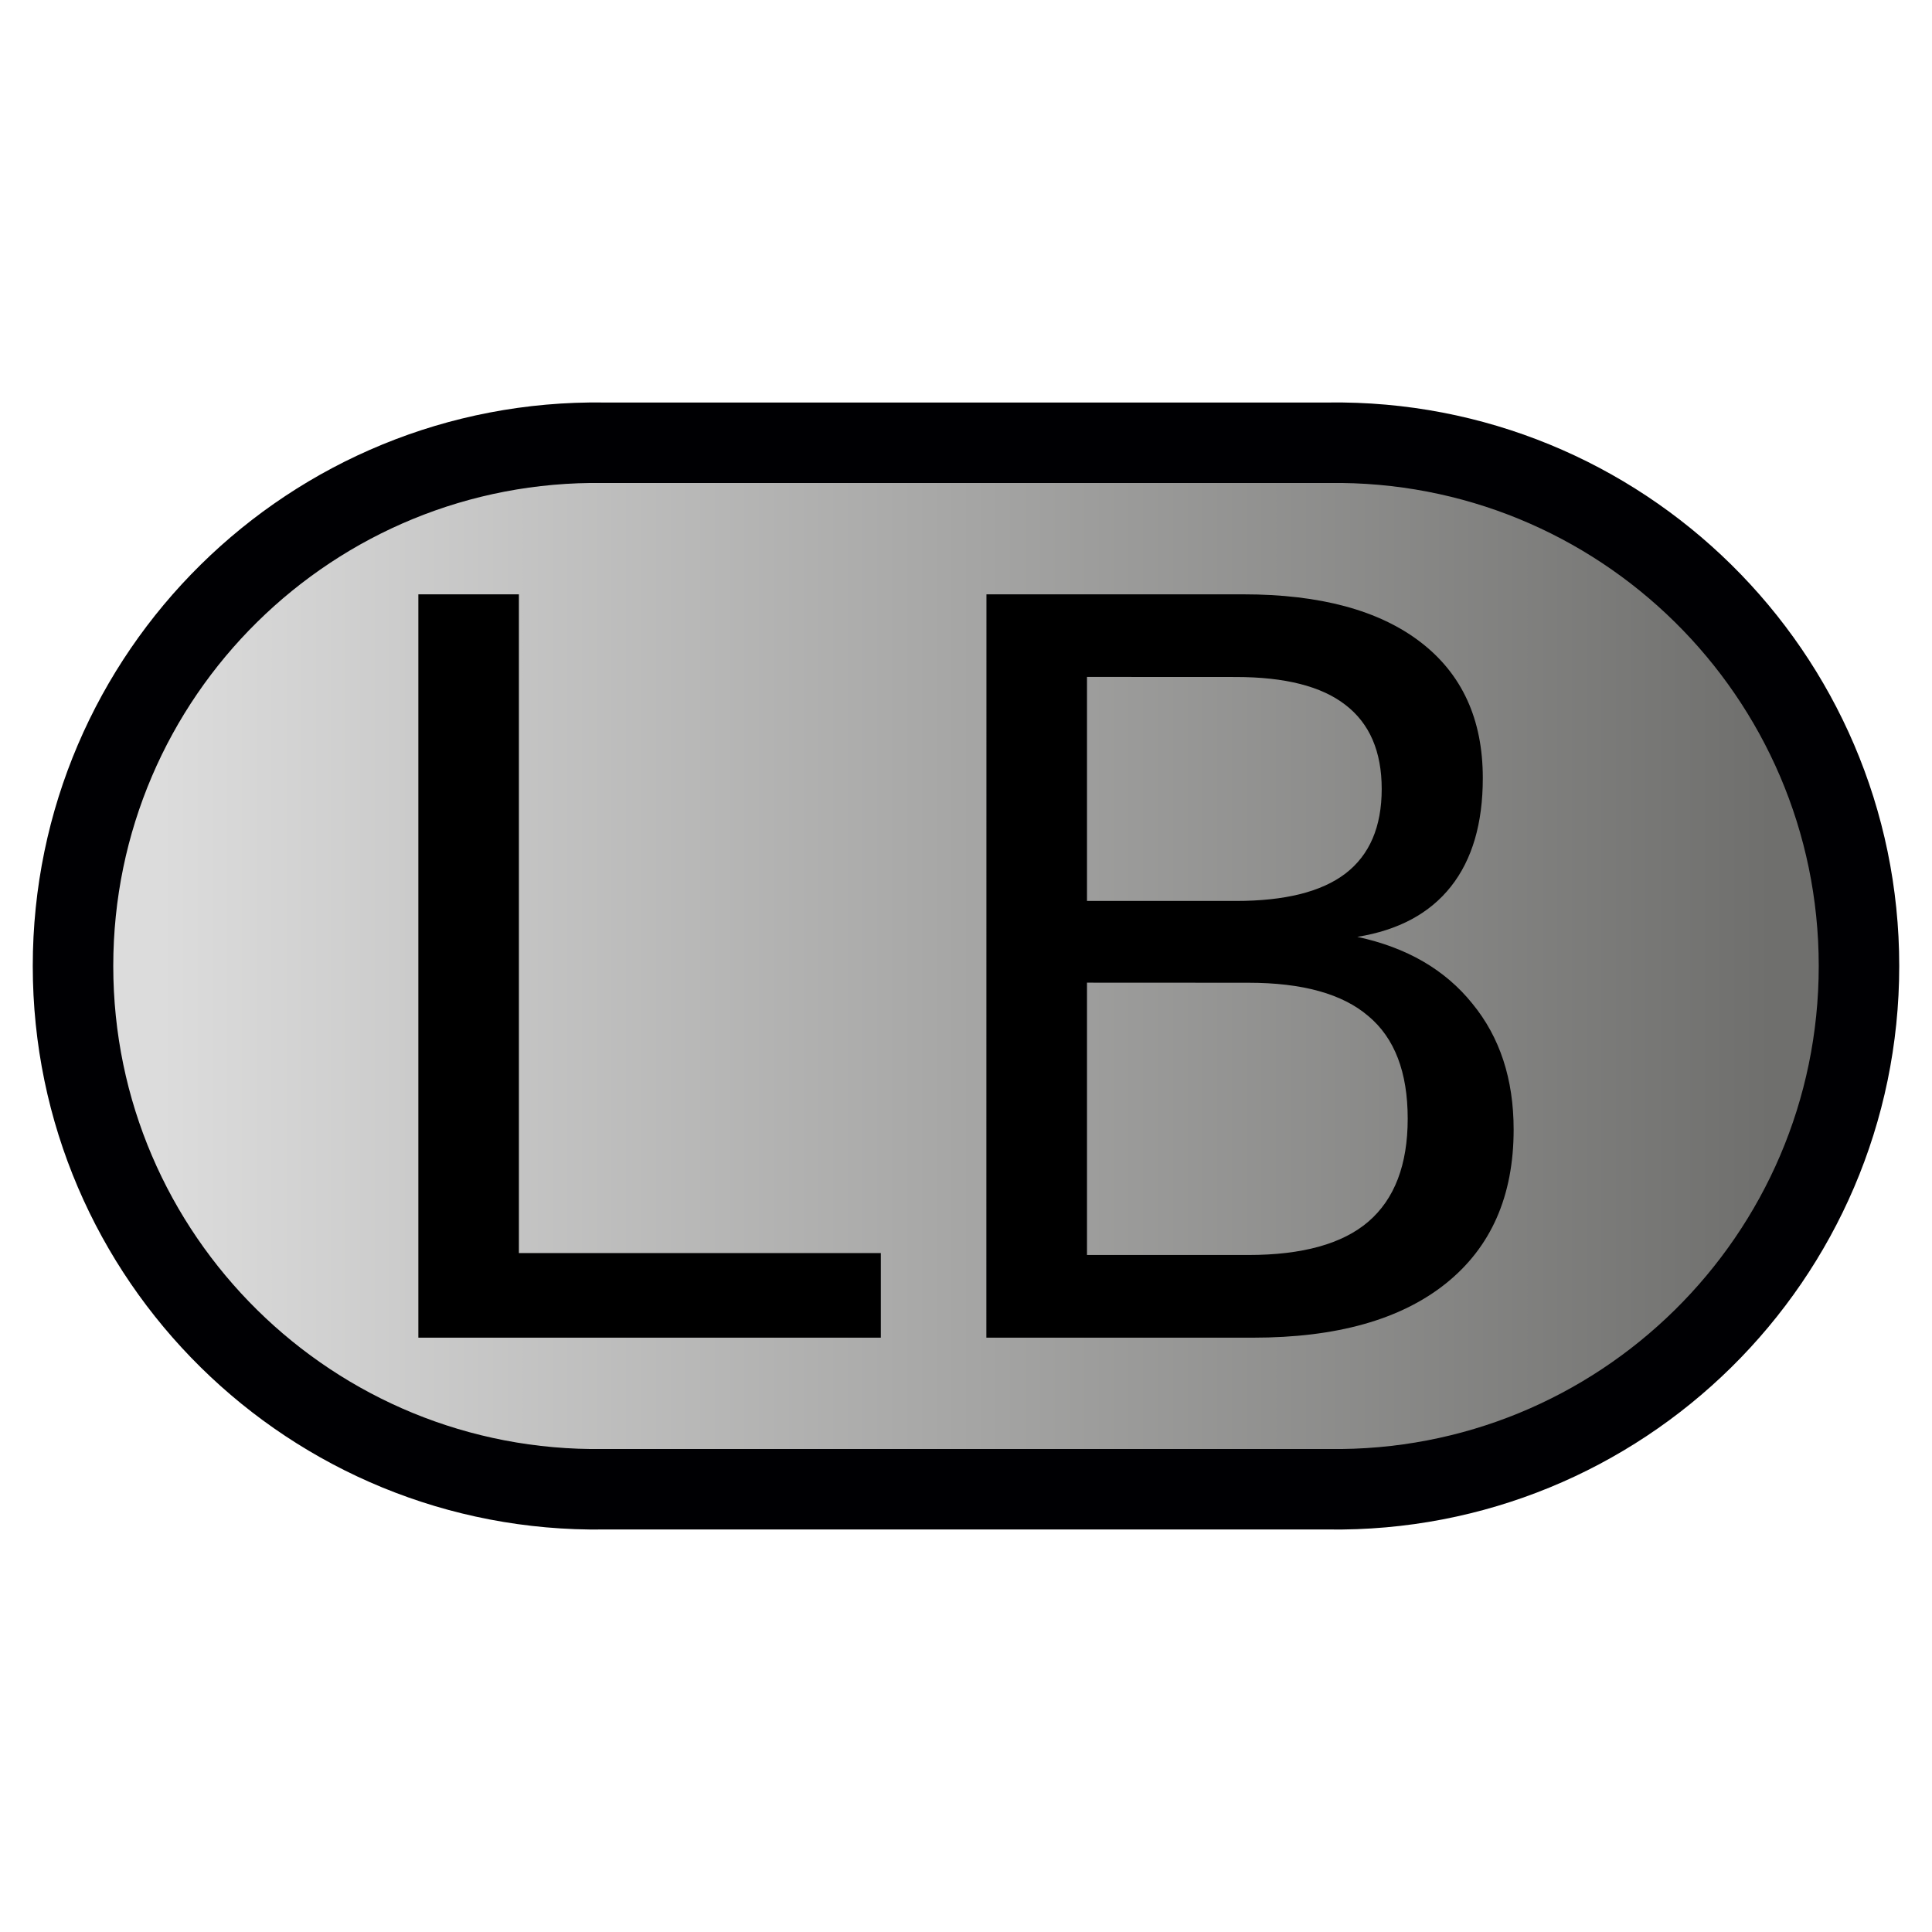 <?xml version="1.0" encoding="UTF-8" standalone="no"?>
<svg
   width="24"
   height="24"
   viewBox="0 0 24 24"
   version="1.1"
   id="svg8"
   xmlns:xlink="http://www.w3.org/1999/xlink"
   xmlns="http://www.w3.org/2000/svg"
   xmlns:svg="http://www.w3.org/2000/svg">
  <defs
     id="defs2">
    <linearGradient
       id="linearGradient886">
      <stop
         style="stop-color:#dcdcdc;stop-opacity:1"
         offset="0"
         id="stop882" />
      <stop
         style="stop-color:#6f6f6d;stop-opacity:1"
         offset="1"
         id="stop884" />
    </linearGradient>
    <linearGradient
       xlink:href="#linearGradient886"
       id="linearGradient913"
       gradientUnits="userSpaceOnUse"
       x1="2"
       y1="12"
       x2="22"
       y2="12" />
  </defs>
  <g
     id="layer2"
     style="display:inline">
    <path
       style="color:#000000;shape-padding:0;clip-rule:nonzero;display:inline;overflow:visible;visibility:visible;opacity:1;isolation:auto;mix-blend-mode:normal;color-interpolation:sRGB;color-interpolation-filters:linearRGB;solid-color:#000000;solid-opacity:1;vector-effect:none;fill:url(#linearGradient913);fill-opacity:1;fill-rule:nonzero;stroke:#000003;stroke-width:1;stroke-linecap:round;stroke-linejoin:miter;stroke-miterlimit:4;stroke-dasharray:none;stroke-dashoffset:0;stroke-opacity:1;color-rendering:auto;image-rendering:auto;shape-rendering:auto;text-rendering:auto;enable-background:accumulate"
       d="M 7.5,5.5 C 3.874,5.449 0.907,8.374 0.907,12 c 0,3.626 2.967,6.551 6.593,6.5 h 9 c 3.626,0.051 6.593,-2.874 6.593,-6.5 0,-3.626 -2.967,-6.551 -6.593,-6.5 z"
       id="path909" />
    <path
       d="M 5.197,7.383 H 6.446 V 15.566 h 4.496 v 1.051 H 5.197 Z m 8.306,4.824 v 3.383 h 2.004 q 1.008,0 1.491,-0.414 0.489,-0.421 0.489,-1.28 0,-0.866 -0.489,-1.274 -0.482,-0.414 -1.491,-0.414 z m 0,-3.798 v 2.783 h 1.849 q 0.915,0 1.361,-0.34 0.451,-0.346 0.451,-1.051 0,-0.699 -0.451,-1.045 -0.445,-0.346 -1.361,-0.346 z M 12.254,7.383 h 3.191 q 1.429,0 2.202,0.594 0.773,0.594 0.773,1.688 0,0.847 -0.396,1.348 -0.396,0.501 -1.163,0.625 0.922,0.198 1.429,0.829 0.513,0.625 0.513,1.565 0,1.237 -0.841,1.911 -0.841,0.674 -2.394,0.674 h -3.315 z"
       id="text917"
       style="letter-spacing:0px;word-spacing:0px;fill:#000000;fill-opacity:1"
       aria-label="LB" />
  </g>
</svg>
